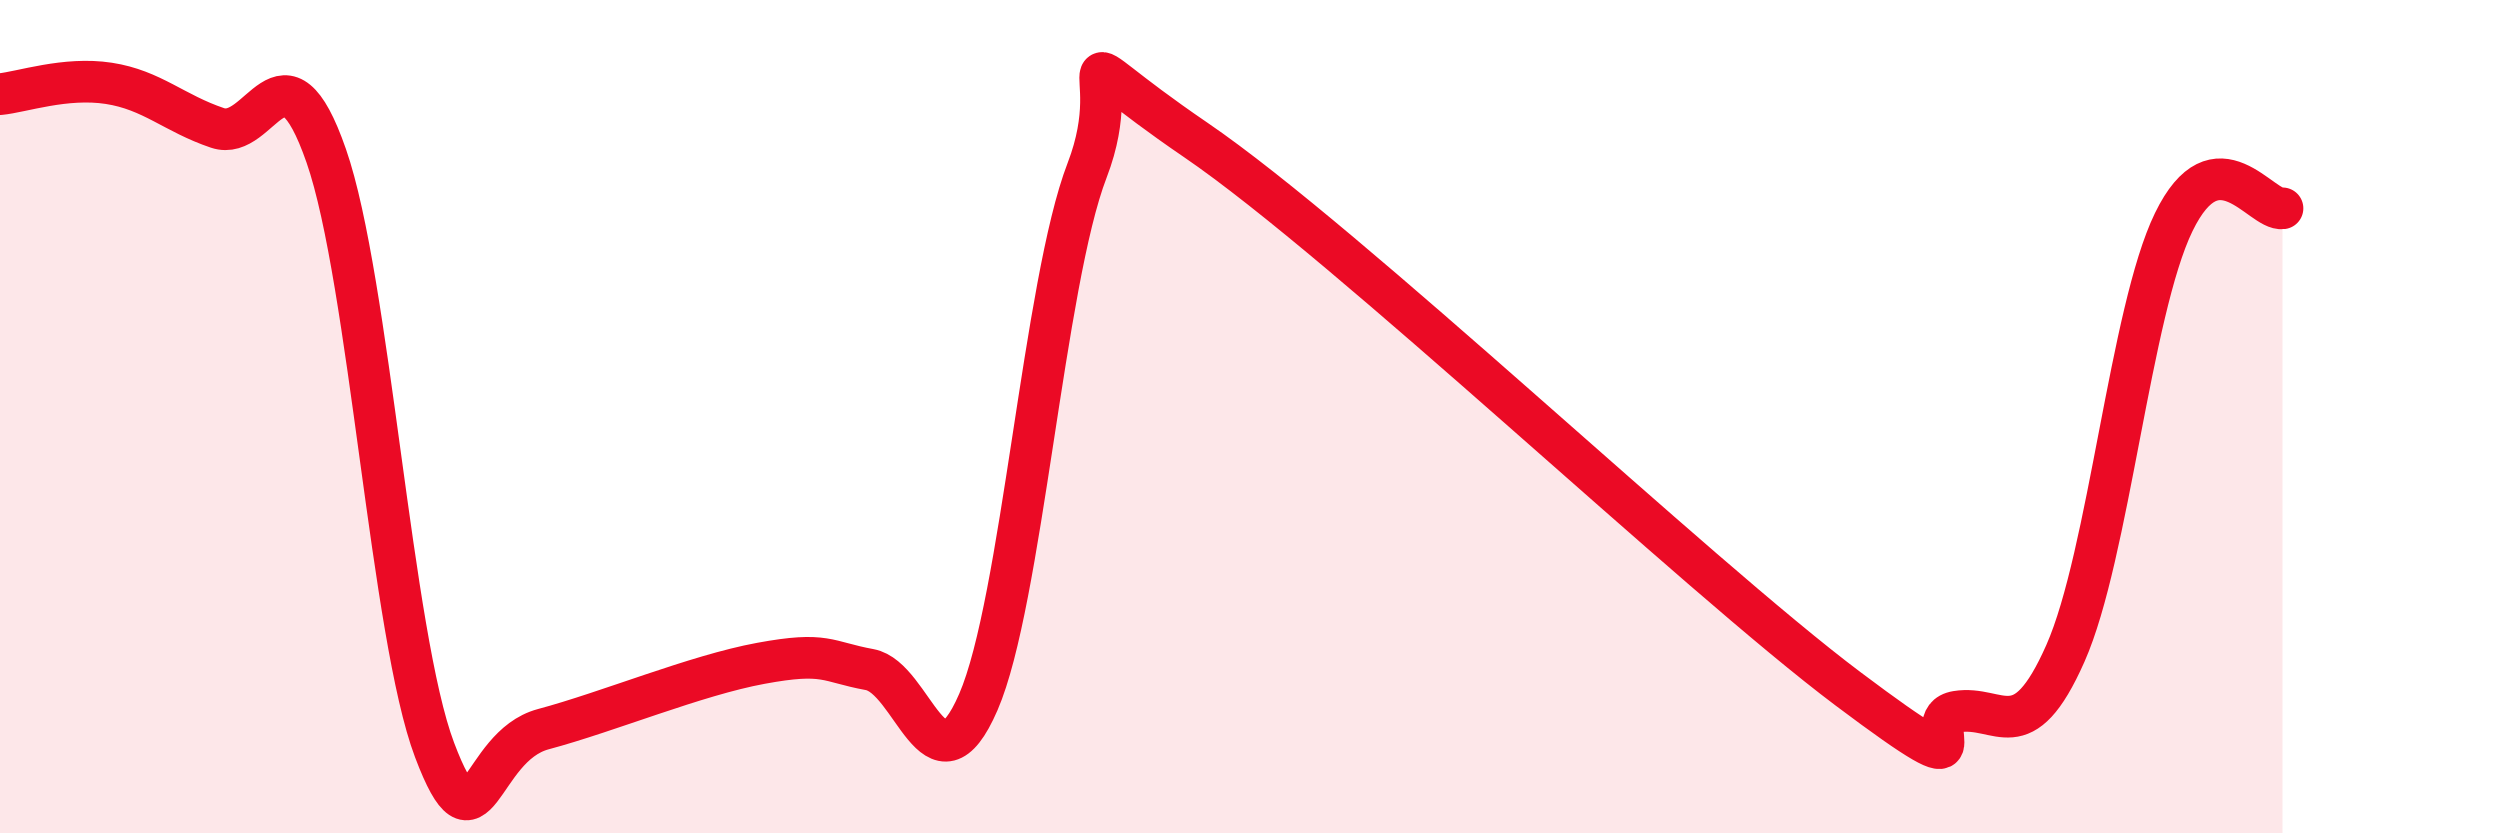 
    <svg width="60" height="20" viewBox="0 0 60 20" xmlns="http://www.w3.org/2000/svg">
      <path
        d="M 0,2.26 C 0.52,2.21 1.57,1.84 2.61,2 C 3.65,2.16 4.18,2.72 5.22,3.07 C 6.26,3.42 6.79,0.75 7.83,3.74 C 8.87,6.73 9.39,15.25 10.43,18 C 11.47,20.75 11.47,17.92 13.04,17.5 C 14.61,17.08 16.69,16.21 18.26,15.92 C 19.83,15.63 19.83,15.88 20.87,16.07 C 21.91,16.26 22.44,19.25 23.48,16.85 C 24.52,14.45 25.05,6.79 26.09,4.09 C 27.13,1.39 25.05,0.87 28.7,3.36 C 32.35,5.85 40.7,13.79 44.35,16.53 C 48,19.27 45.92,17.25 46.96,17.08 C 48,16.91 48.53,18.03 49.57,15.68 C 50.61,13.33 51.13,7.47 52.17,5.33 C 53.21,3.19 54.26,5.07 54.78,5L54.78 20L0 20Z"
        fill="#EB0A25"
        opacity="0.1"
        stroke-linecap="round"
        stroke-linejoin="round"
      />
      <path
        d="M 0,2.26 C 0.52,2.21 1.57,1.84 2.61,2 C 3.65,2.16 4.18,2.72 5.22,3.07 C 6.26,3.42 6.79,0.75 7.83,3.74 C 8.87,6.73 9.39,15.25 10.43,18 C 11.47,20.75 11.47,17.92 13.04,17.5 C 14.61,17.08 16.69,16.21 18.26,15.92 C 19.83,15.63 19.83,15.88 20.87,16.07 C 21.91,16.26 22.44,19.25 23.48,16.85 C 24.52,14.45 25.05,6.79 26.09,4.09 C 27.13,1.39 25.05,0.87 28.7,3.36 C 32.35,5.85 40.7,13.79 44.35,16.53 C 48,19.27 45.92,17.25 46.96,17.08 C 48,16.91 48.53,18.03 49.57,15.68 C 50.61,13.33 51.13,7.47 52.17,5.33 C 53.21,3.19 54.26,5.07 54.78,5"
        stroke="#EB0A25"
        stroke-width="1"
        fill="none"
        stroke-linecap="round"
        stroke-linejoin="round"
      />
    </svg>
  
